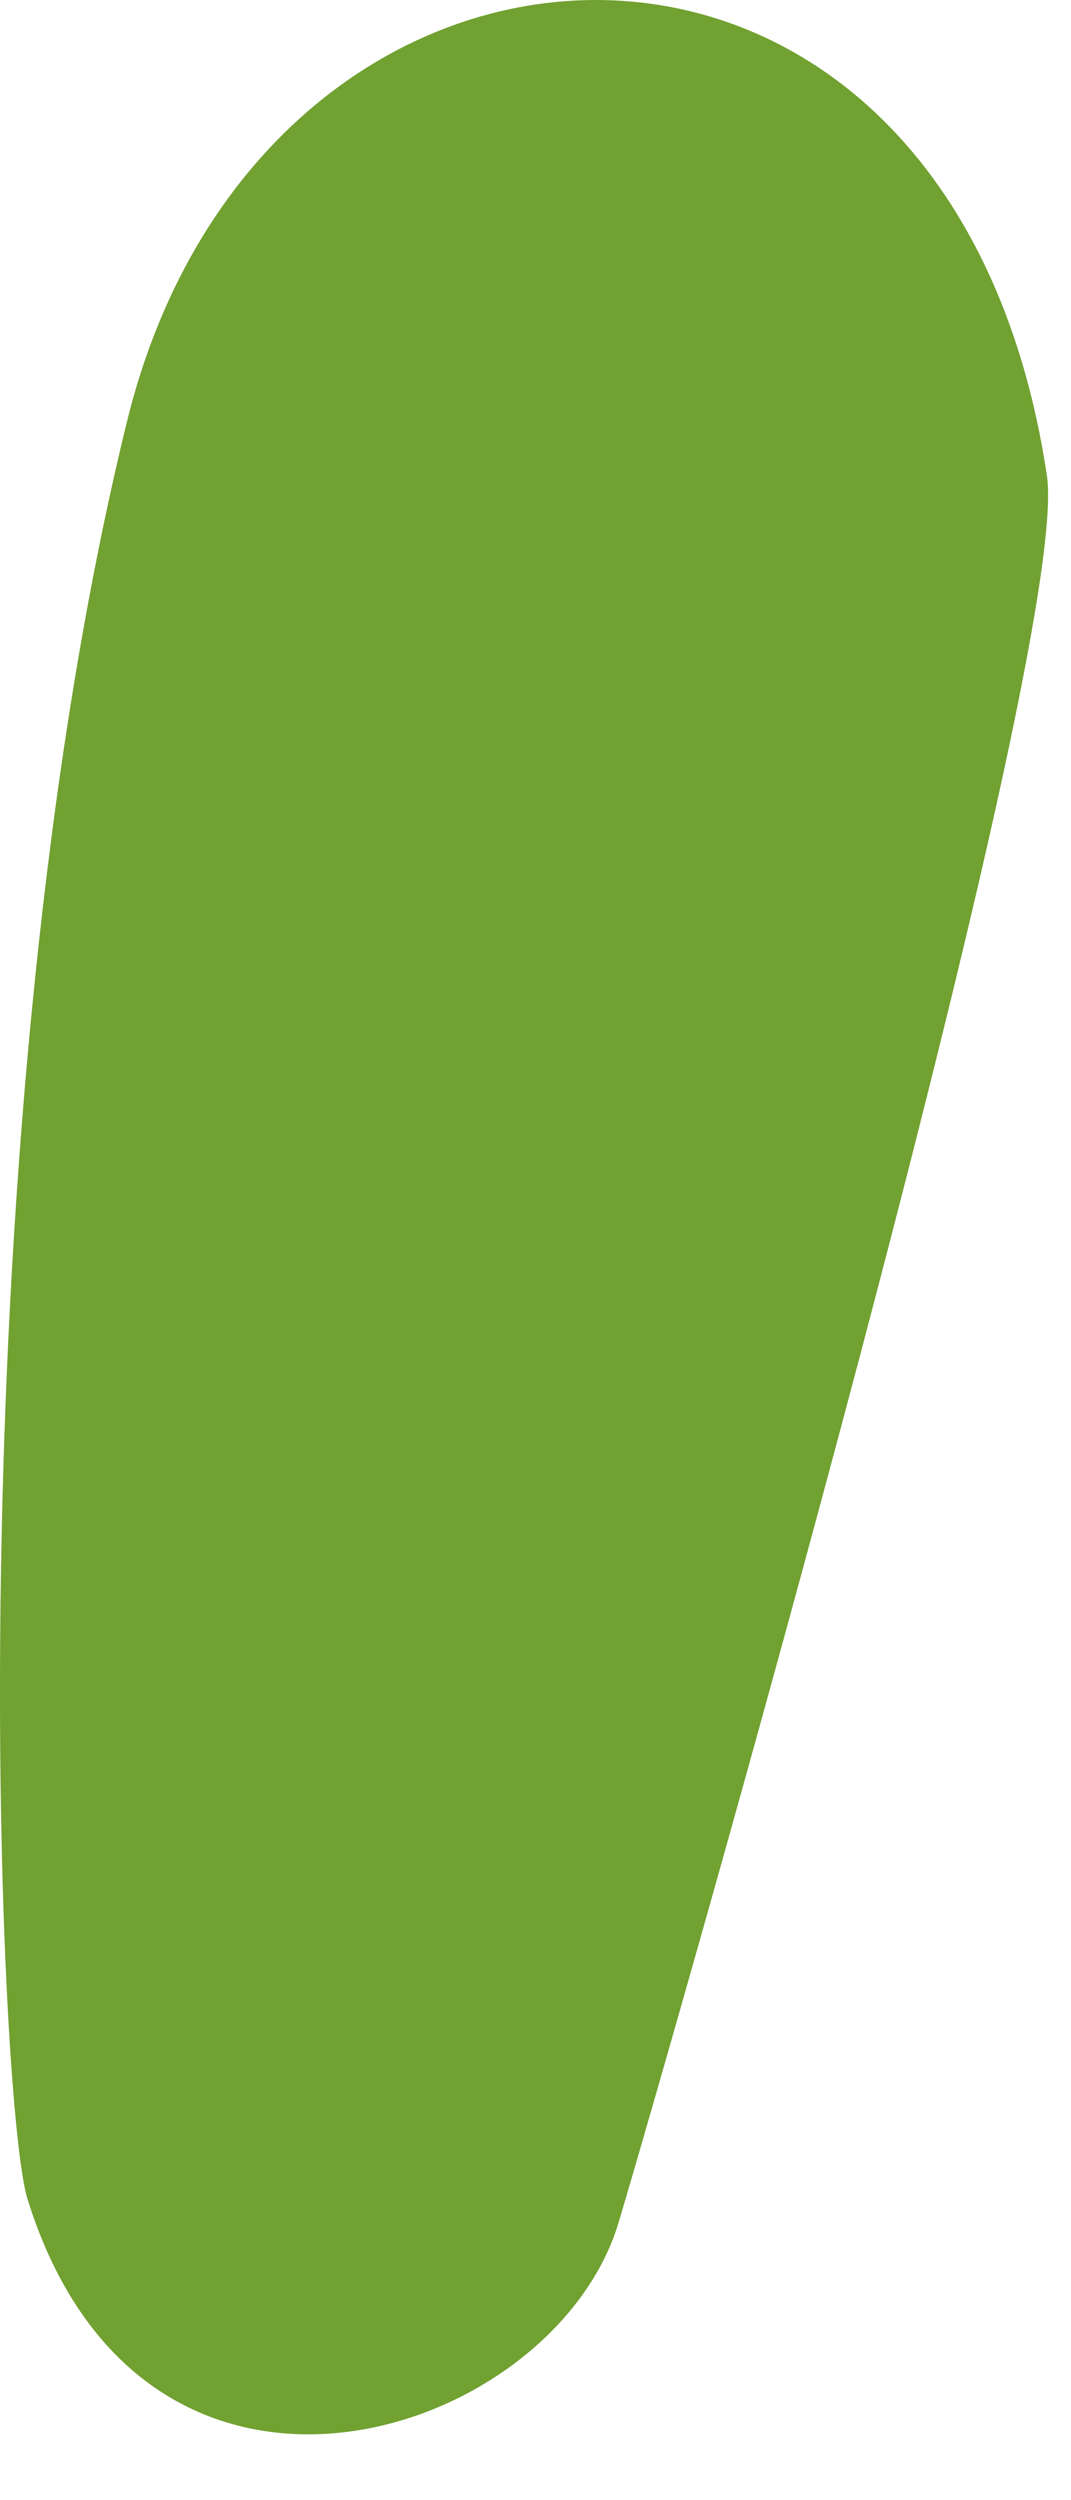 <?xml version="1.0" encoding="utf-8"?>
<svg xmlns="http://www.w3.org/2000/svg" fill="none" height="100%" overflow="visible" preserveAspectRatio="none" style="display: block;" viewBox="0 0 12 28" width="100%">
<path d="M1.424 4.716C-0.501 12.56 -0.028 23.544 0.308 24.628C1.615 28.822 6.206 27.317 6.932 24.888C7.49 23.017 12.02 7.267 11.73 5.327C10.66 -1.837 2.952 -1.509 1.424 4.716Z" fill="#71A131" id="Vector"/>
</svg>